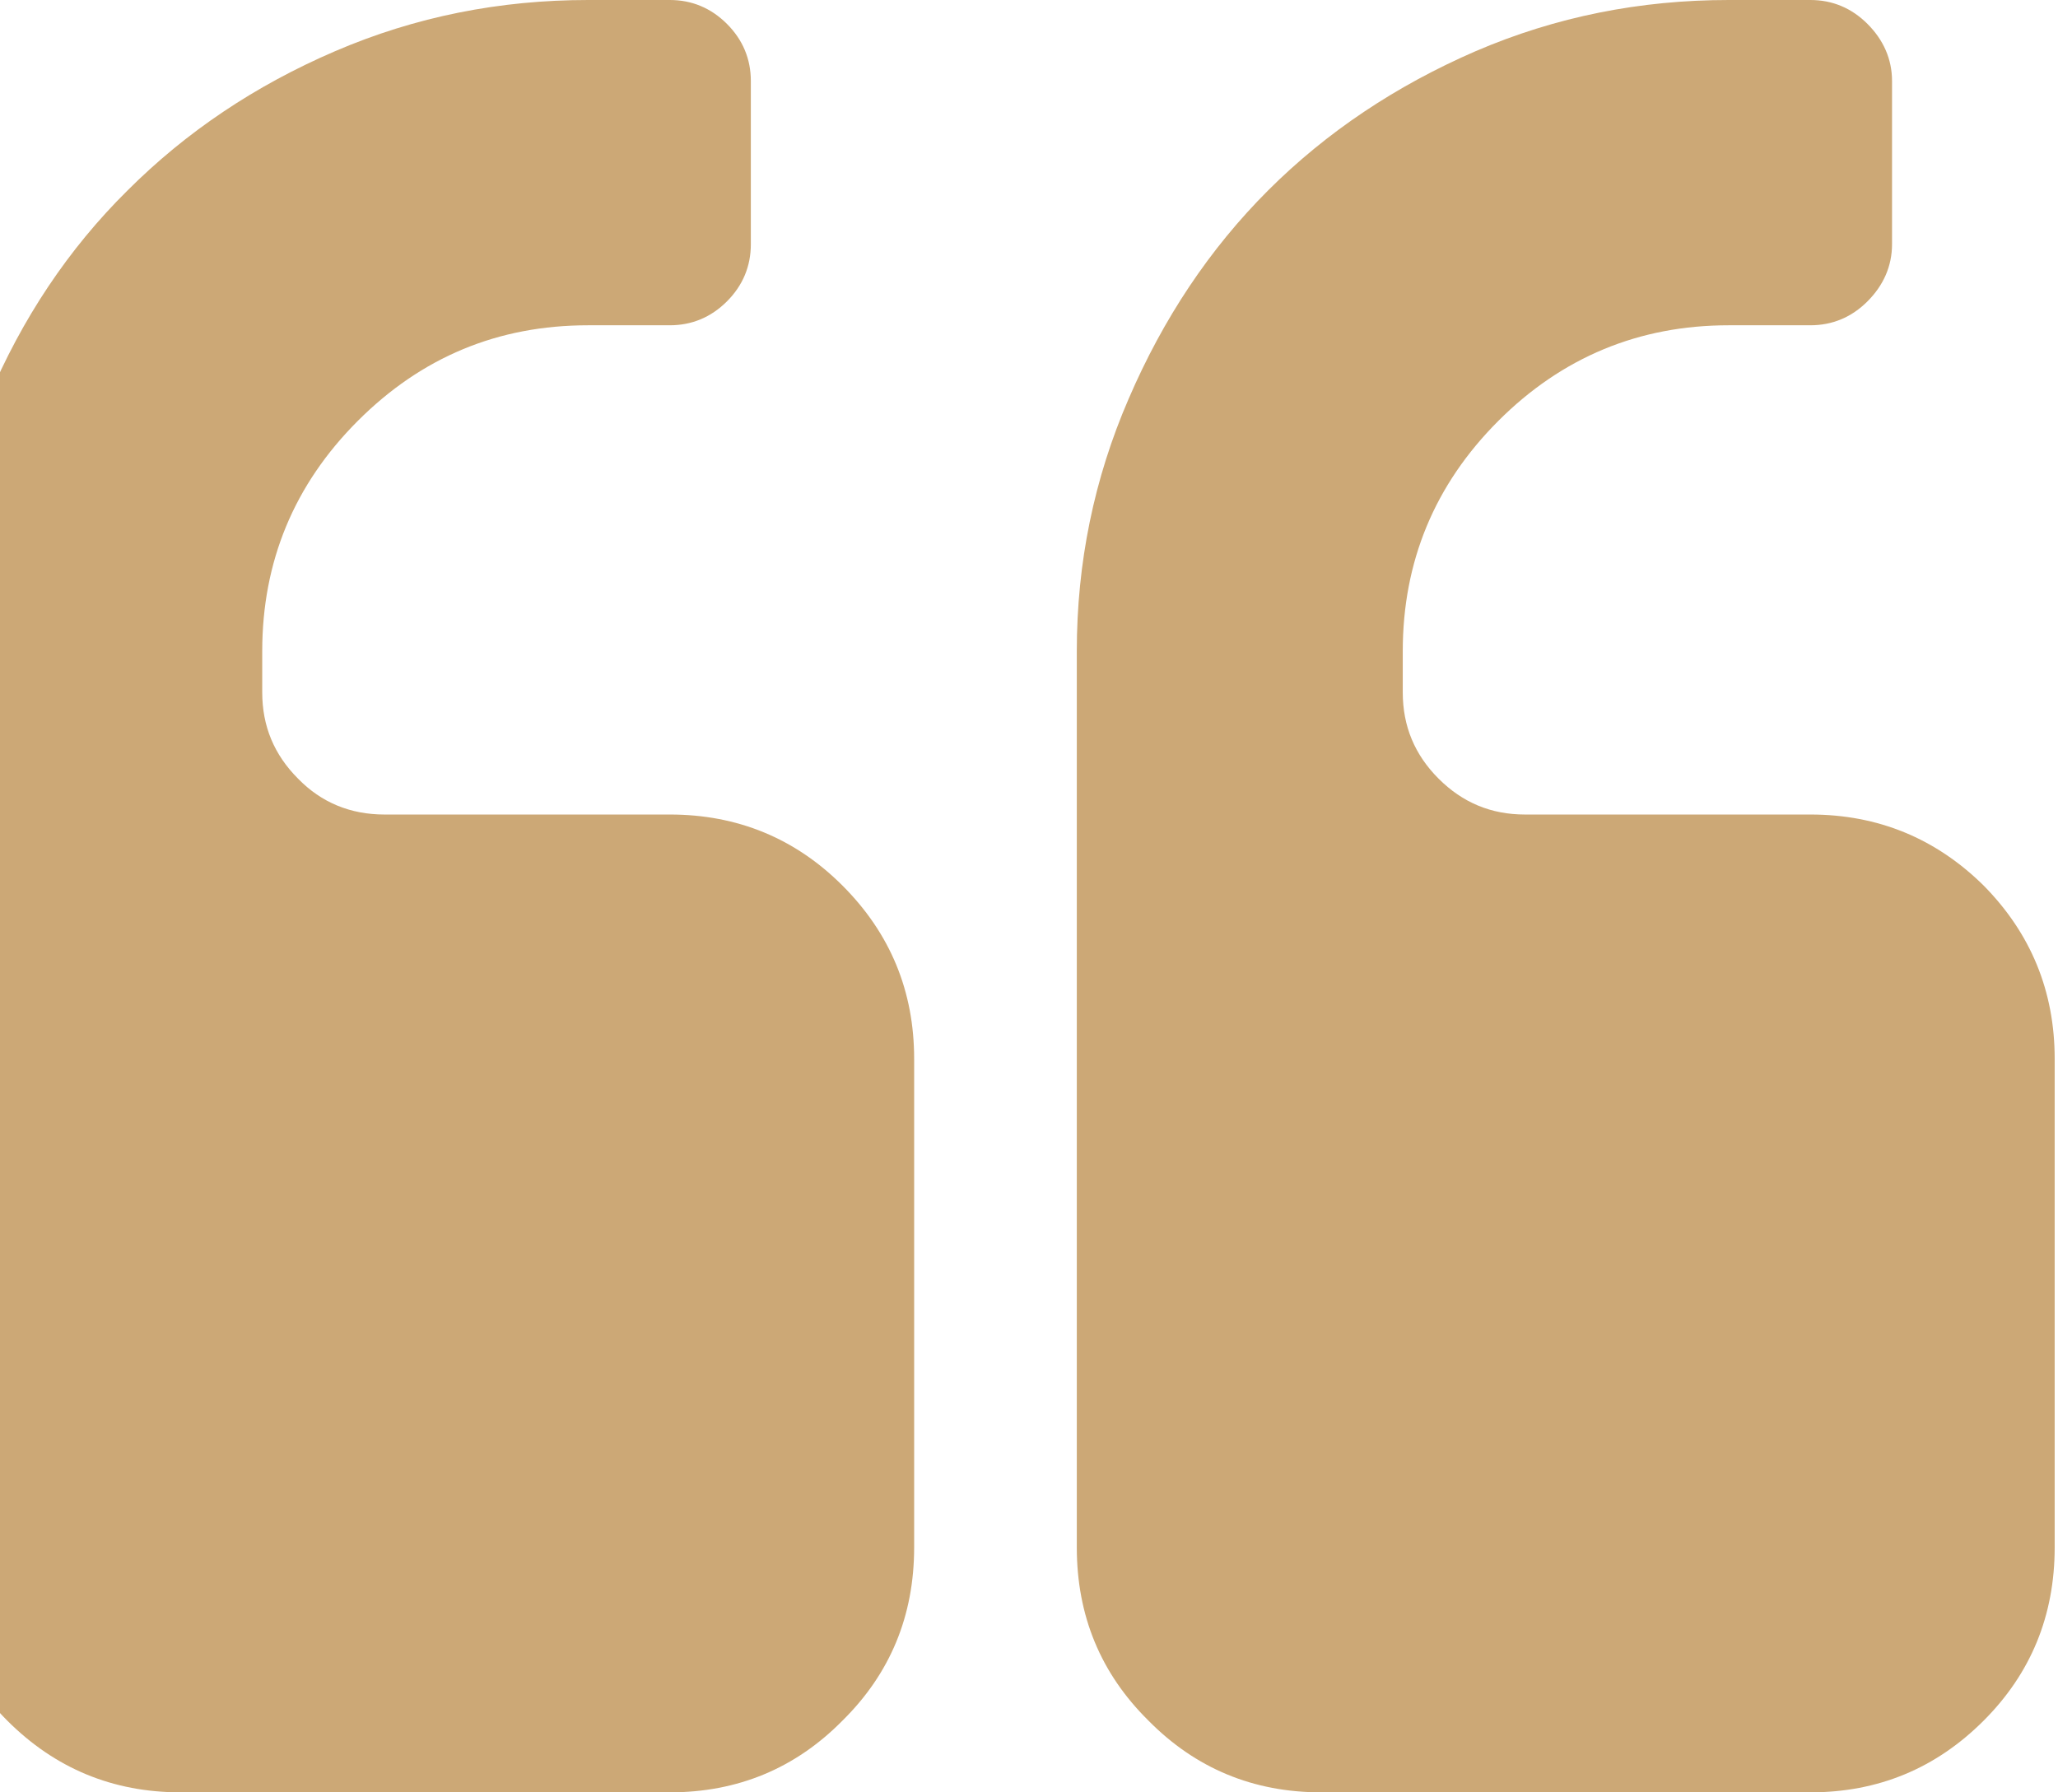 <svg width="31" height="27" viewBox="0 0 31 27" fill="none" xmlns="http://www.w3.org/2000/svg" xmlns:xlink="http://www.w3.org/1999/xlink">
	<desc>
			Created with Pixso.
	</desc>
	<defs/>
	<path id="Vector" d="M10.09 12.27L5.79 12.27C5.28 12.27 4.84 12.09 4.49 11.73C4.13 11.37 3.95 10.94 3.95 10.43L3.95 9.81C3.95 8.46 4.43 7.3 5.39 6.34C6.35 5.38 7.5 4.9 8.86 4.9L10.09 4.9C10.42 4.9 10.71 4.78 10.95 4.54C11.19 4.3 11.31 4.01 11.31 3.68L11.31 1.22C11.31 0.89 11.19 0.6 10.95 0.36C10.71 0.12 10.42 0 10.09 0L8.86 0C7.53 0 6.26 0.25 5.05 0.77C3.84 1.29 2.8 1.99 1.92 2.87C1.03 3.75 0.33 4.8 -0.18 6.01C-0.7 7.21 -0.96 8.48 -0.96 9.81L-0.96 23.31C-0.96 24.34 -0.6 25.21 0.11 25.92C0.83 26.64 1.7 27 2.72 27L10.09 27C11.11 27 11.98 26.64 12.69 25.92C13.41 25.21 13.77 24.34 13.77 23.31L13.77 15.95C13.77 14.93 13.41 14.06 12.69 13.34C11.98 12.63 11.11 12.27 10.09 12.27Z" fill="#CCA876" fill-opacity="1" fill-rule="nonzero"/>
	<path id="Vector" d="M29.88 13.34C29.16 12.63 28.29 12.27 27.27 12.27L22.97 12.27C22.46 12.27 22.03 12.09 21.67 11.73C21.31 11.37 21.13 10.94 21.13 10.43L21.13 9.81C21.13 8.46 21.61 7.3 22.57 6.34C23.53 5.38 24.69 4.9 26.04 4.9L27.27 4.9C27.6 4.9 27.89 4.78 28.13 4.54C28.37 4.3 28.5 4.01 28.5 3.68L28.5 1.22C28.5 0.89 28.37 0.6 28.13 0.36C27.89 0.12 27.6 0 27.27 0L26.04 0C24.71 0 23.44 0.25 22.23 0.77C21.03 1.29 19.98 1.99 19.1 2.87C18.22 3.75 17.52 4.8 17 6.01C16.48 7.21 16.22 8.48 16.22 9.81L16.22 23.31C16.22 24.34 16.58 25.21 17.3 25.92C18.01 26.64 18.88 27 19.9 27L27.27 27C28.29 27 29.16 26.64 29.88 25.92C30.59 25.21 30.95 24.34 30.95 23.31L30.95 15.95C30.95 14.93 30.59 14.06 29.88 13.34Z" fill="#CCA876" fill-opacity="1" fill-rule="nonzero"/>
</svg>
